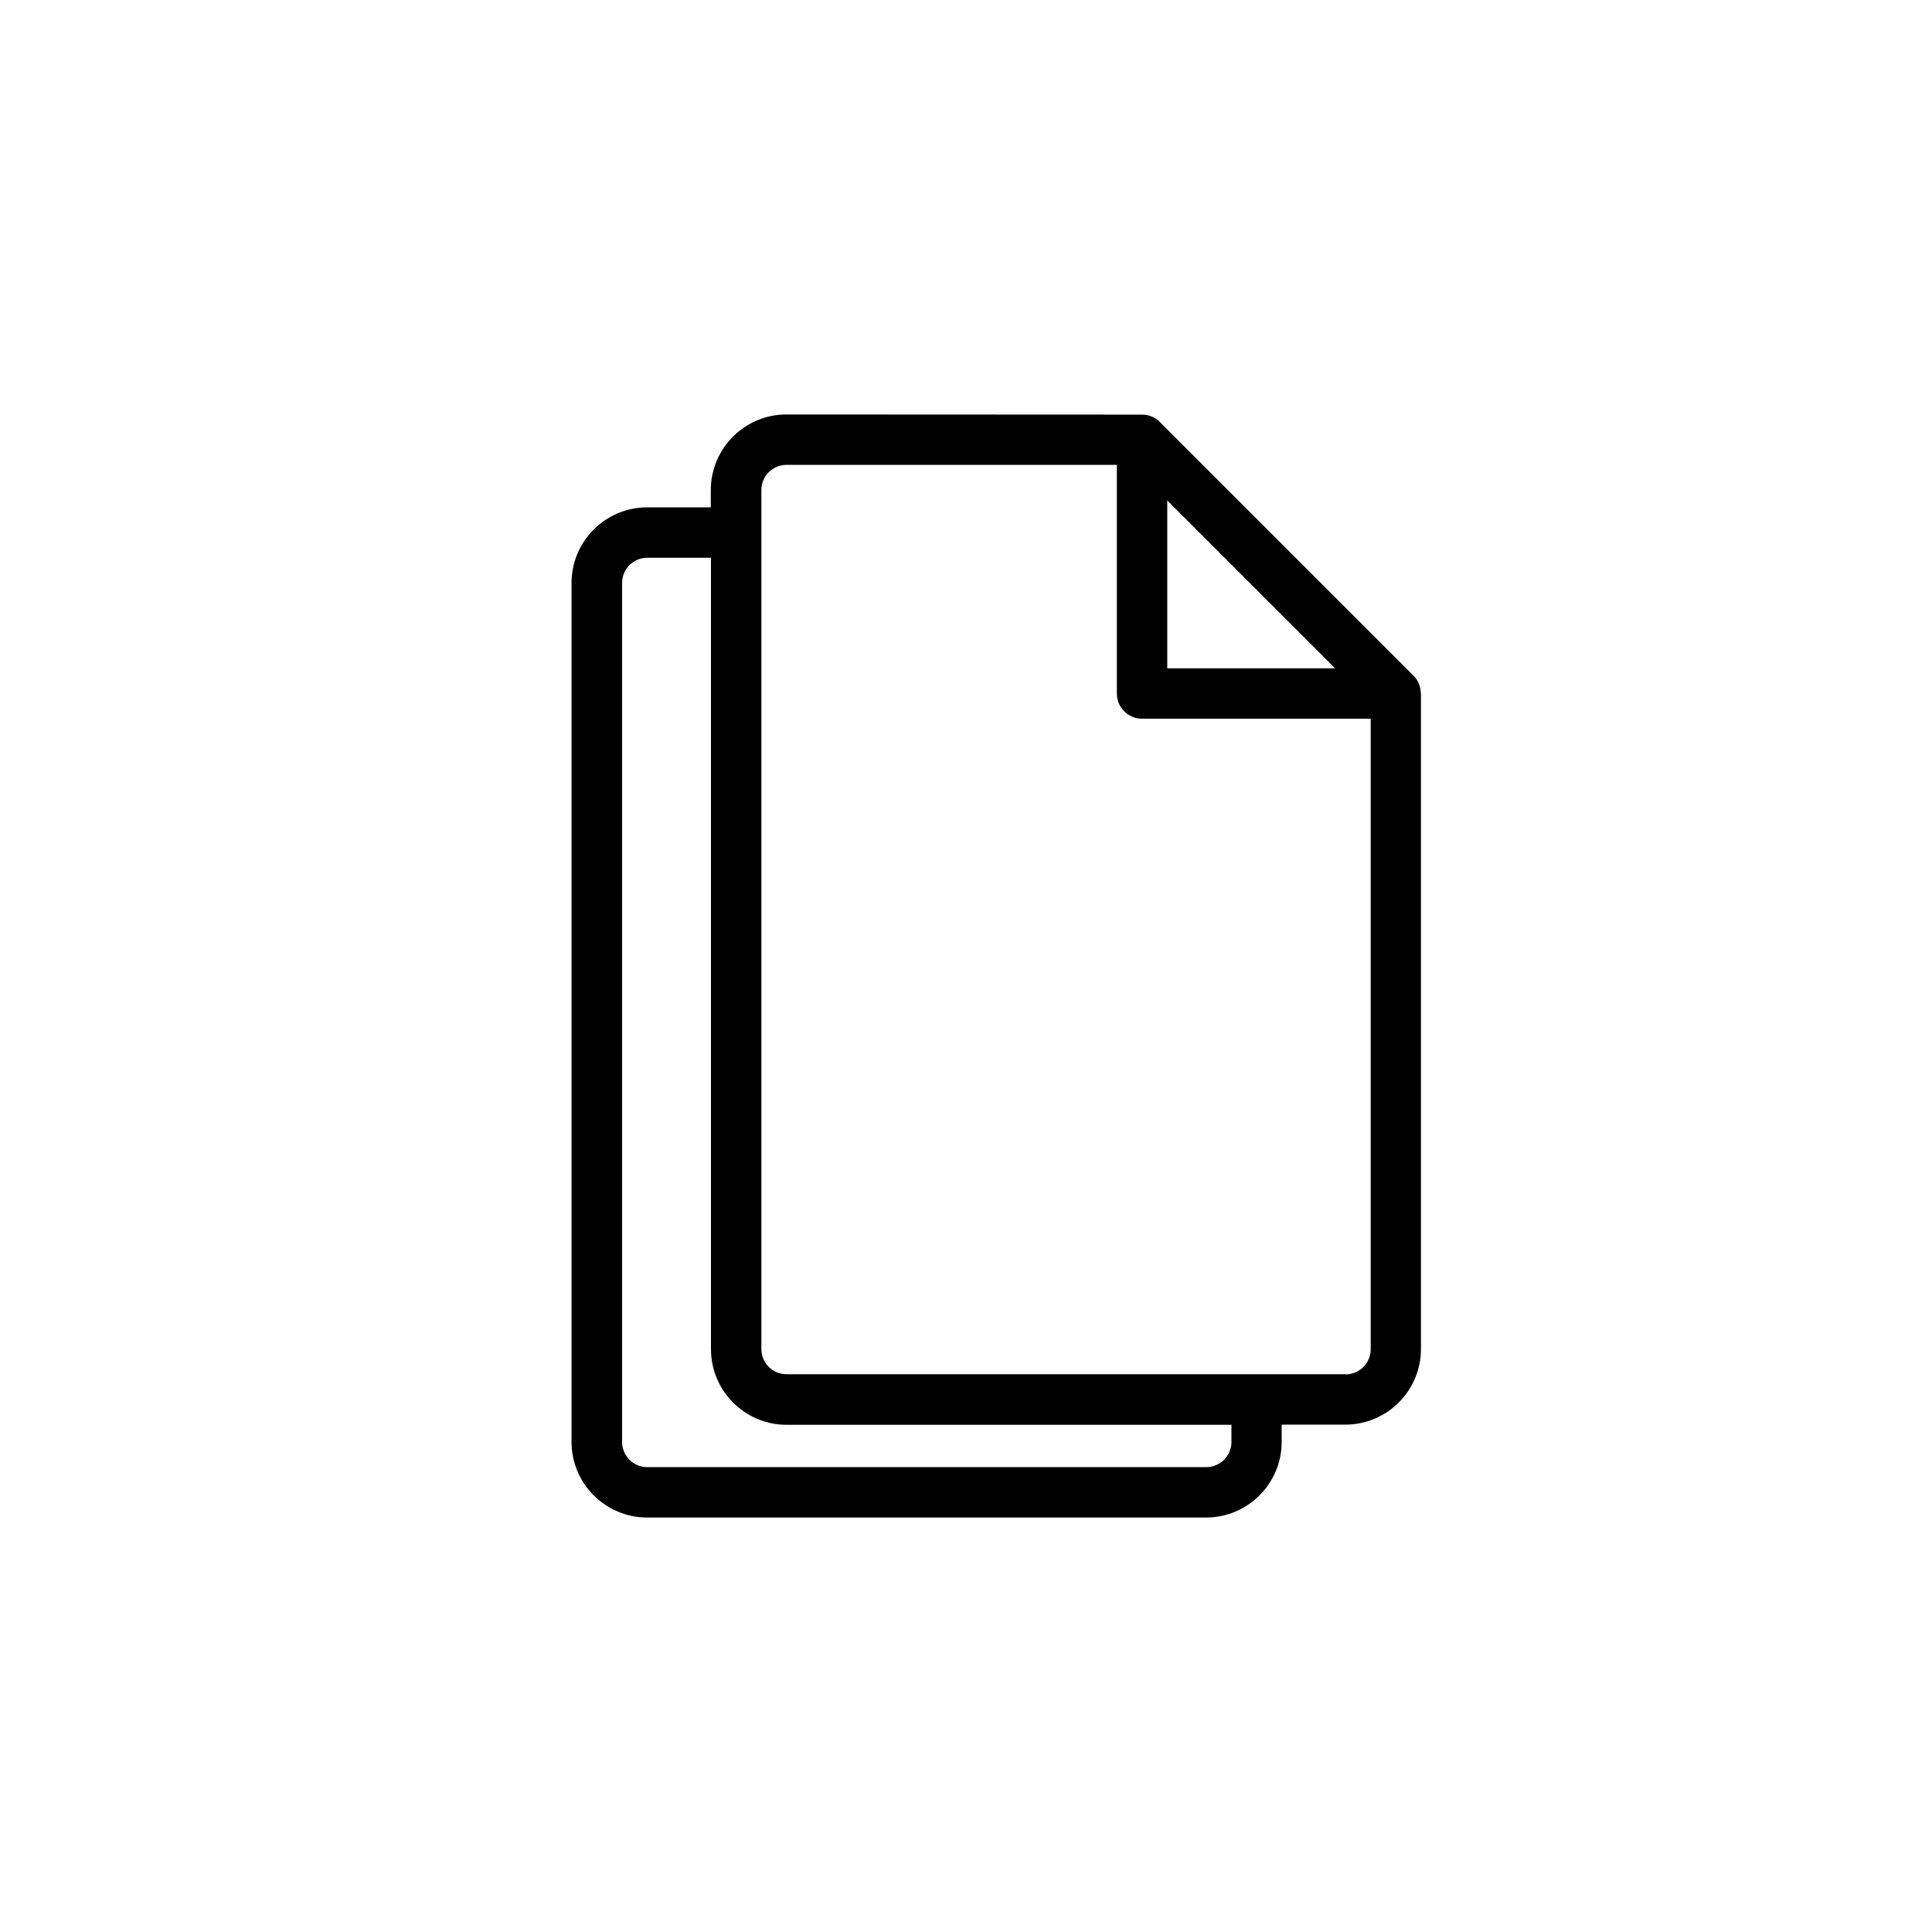 <?xml version="1.0" encoding="UTF-8"?><svg xmlns="http://www.w3.org/2000/svg" viewBox="0 0 115 115"><defs><style>.cls-1{fill:none;}</style></defs><g id="Calque_71"><rect class="cls-1" width="115" height="115"/></g><g id="_04_-_Données"><g id="_04._Documents"><path d="m84.57,41.28c0-.39-.14-.77-.43-1.06l-15.11-15.11c-.29-.29-.67-.43-1.06-.43h0s-21.16-.01-21.16-.01c-2.48,0-4.5,2.02-4.5,4.5v1.03h-3.79c-2.48,0-4.5,2.02-4.5,4.5v51.13c0,2.48,2.02,4.5,4.5,4.5h33.27c2.48,0,4.5-2.02,4.5-4.5v-1.03h3.79c2.48,0,4.5-2.02,4.5-4.5v-39.03h-.01Zm-15.09-11.49l9.99,9.99h-9.99v-9.99Zm3.82,56.04c0,.83-.67,1.5-1.5,1.5h-33.27c-.83,0-1.5-.67-1.5-1.5v-51.13c0-.83.67-1.5,1.5-1.5h3.79v47.11c0,2.48,2.02,4.5,4.5,4.5h26.48v1.03Zm6.79-4.03h-33.27c-.83,0-1.5-.67-1.5-1.5V29.17c0-.83.67-1.5,1.5-1.5h19.66v13.61c0,.83.67,1.5,1.5,1.5h13.61v37.53c0,.83-.67,1.5-1.5,1.5Z"/></g></g></svg>